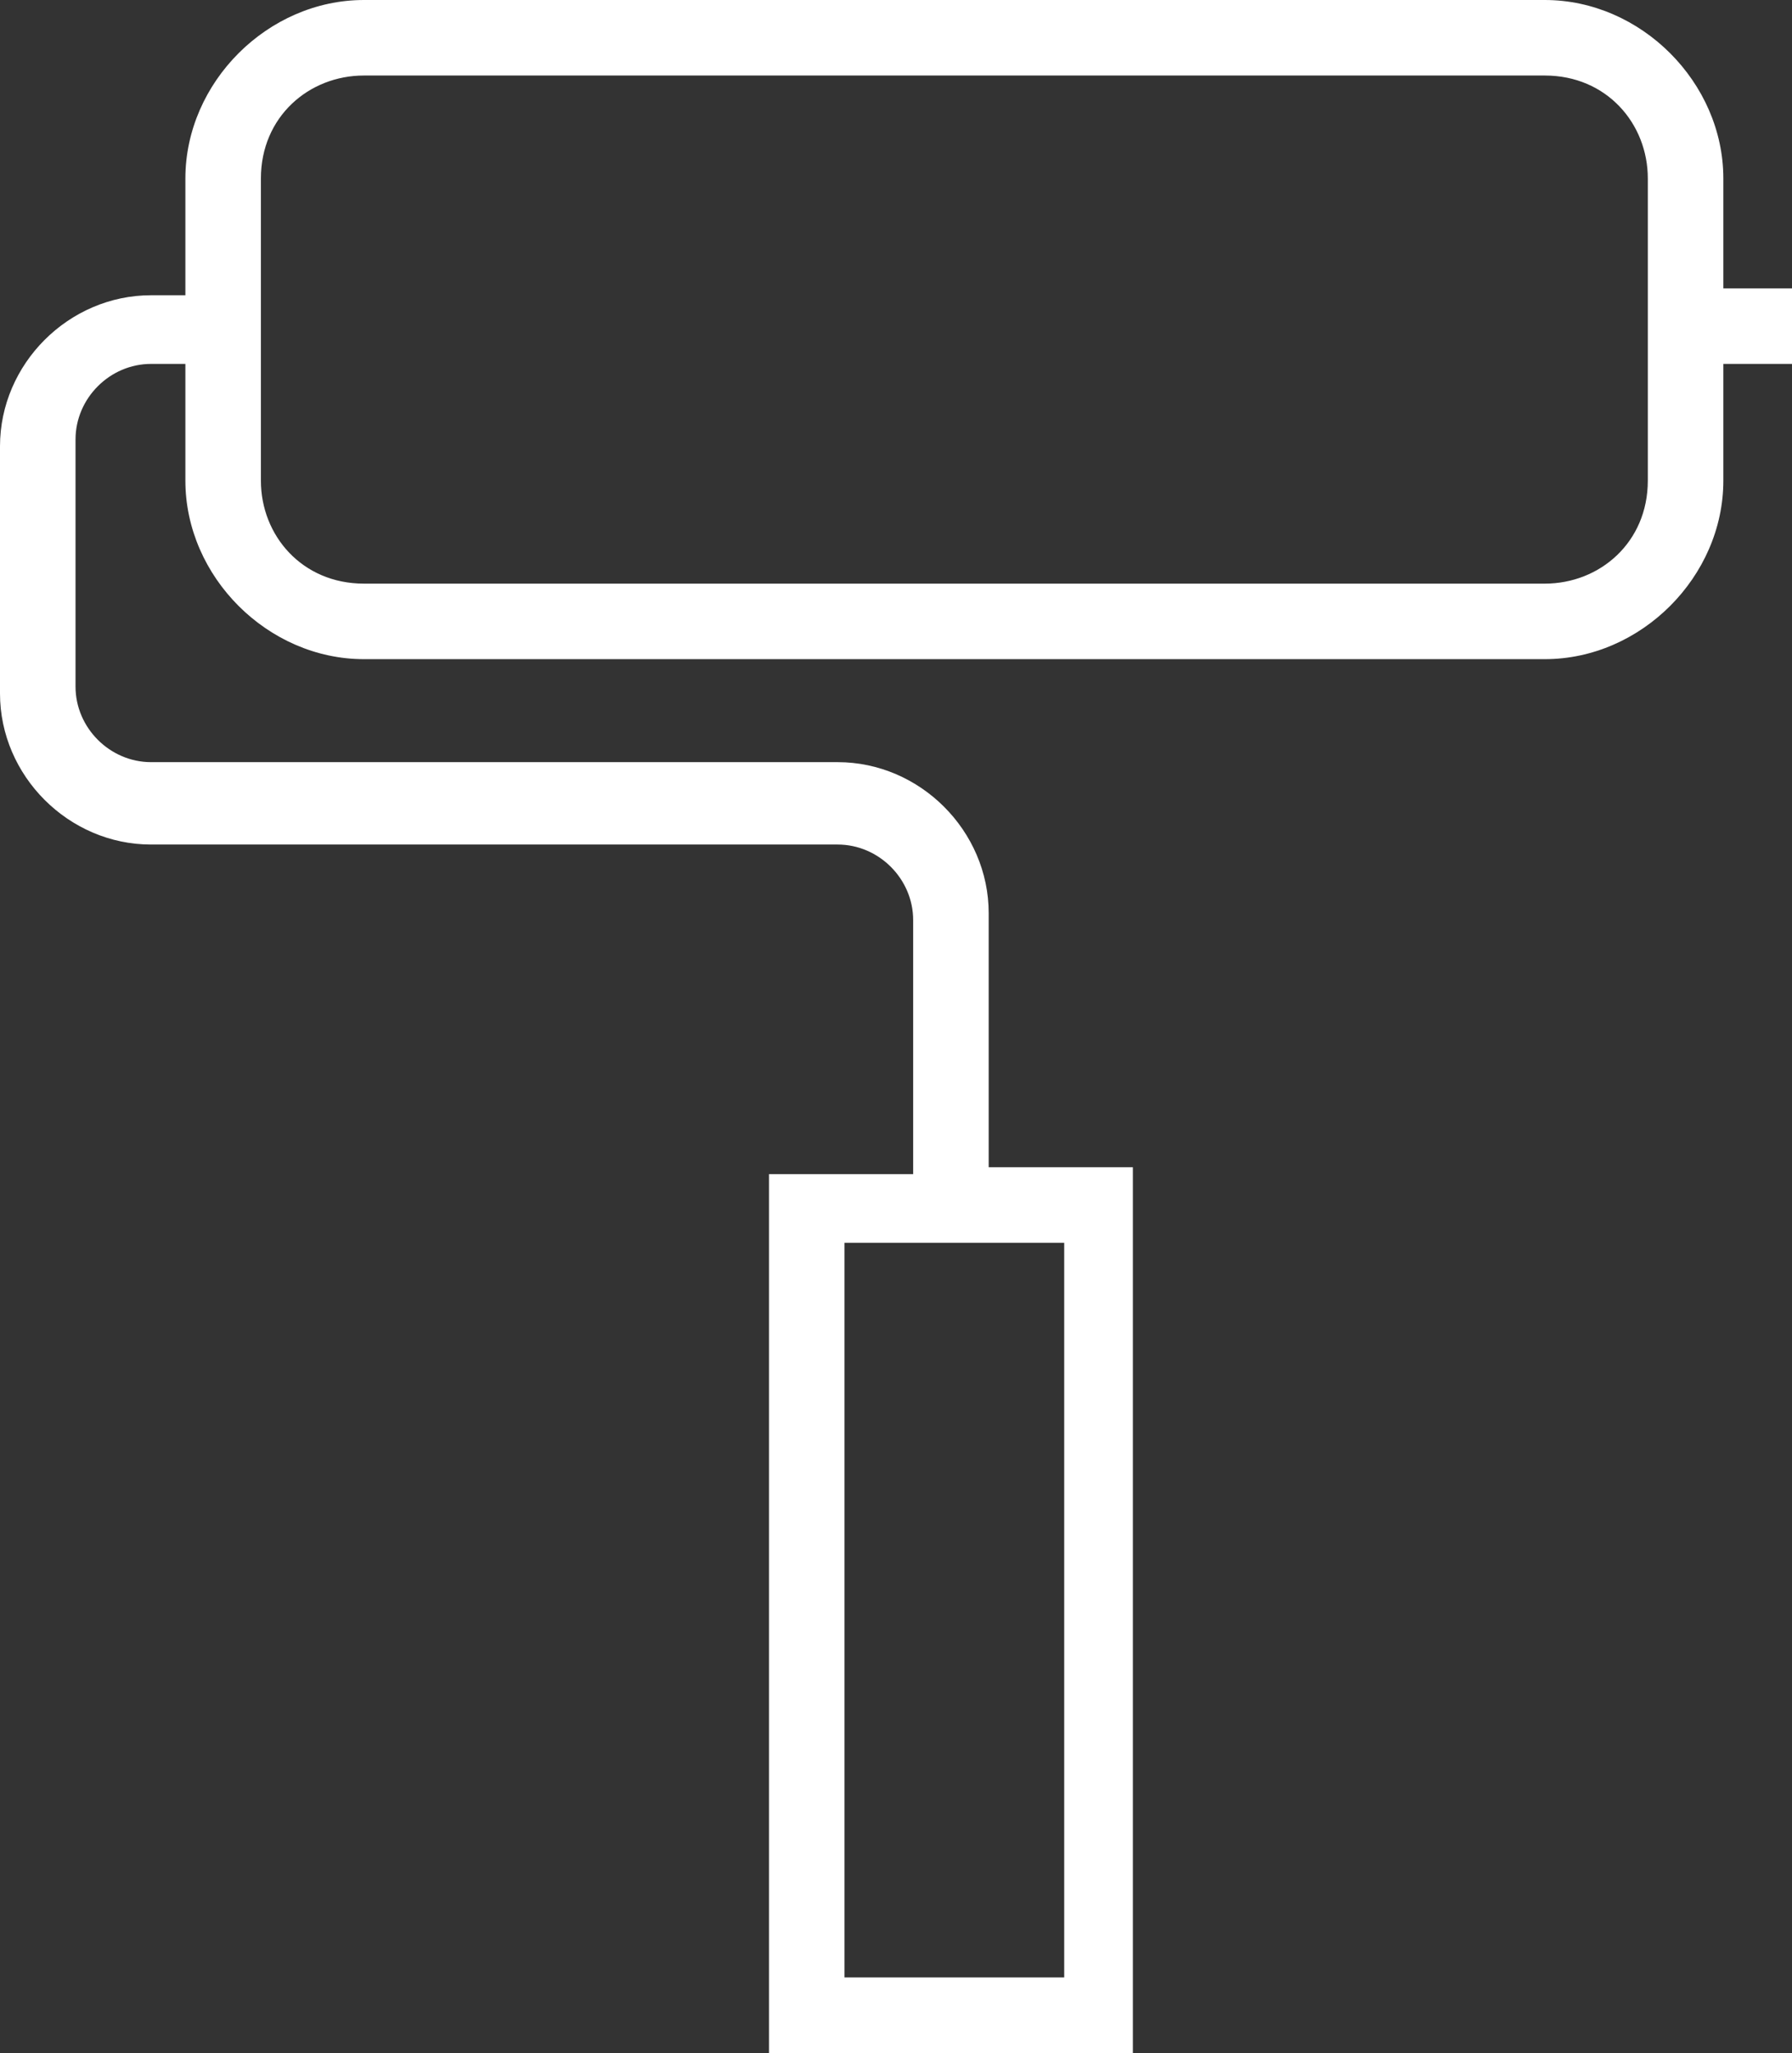 <?xml version="1.0" encoding="utf-8"?>
<!-- Generator: Adobe Illustrator 19.2.1, SVG Export Plug-In . SVG Version: 6.00 Build 0)  -->
<svg version="1.1" id="Layer_1" xmlns="http://www.w3.org/2000/svg" xmlns:xlink="http://www.w3.org/1999/xlink" x="0px" y="0px"
	 viewBox="2.9 1.1 26.1 29.9" style="enable-background:new 2.9 1.1 26.1 29.9;" xml:space="preserve">
<rect x="2.9" y="1.1" width="26.1" height="29.9" fill="#333333" stroke="none"/>
<style type="text/css">
	.st0{fill:#FFFFFF;}
</style>
<path class="st0" d="M28,5.3V3.7c0-1.4-1.2-2.6-2.6-2.6H8.2c-1.4,0-2.6,1.2-2.6,2.6v1.7H5.1c-1.2,0-2.2,1-2.2,2.2v3.6
	c0,1.2,1,2.2,2.2,2.2l10,0c0.6,0,1.1,0.5,1.1,1.1v3.7h-2.1v12.8h5.3V18.1h-2.1v-3.7c0-1.2-1-2.2-2.2-2.2h-1.3v0H5.1
	c-0.6,0-1.1-0.5-1.1-1.1V7.5c0-0.6,0.5-1.1,1.1-1.1h0.5v1.7c0,1.4,1.2,2.6,2.6,2.6h17.2c1.4,0,2.6-1.2,2.6-2.6V6.4h1.1V5.3H28
	L28,5.3z M18.4,29.9h-3.2V19.2h3.2V29.9z M26.9,8.1c0,0.9-0.7,1.5-1.5,1.5H8.2c-0.9,0-1.5-0.7-1.5-1.5V3.7c0-0.9,0.7-1.5,1.5-1.5
	h17.2c0.9,0,1.5,0.7,1.5,1.5V8.1z"/>
</svg>
